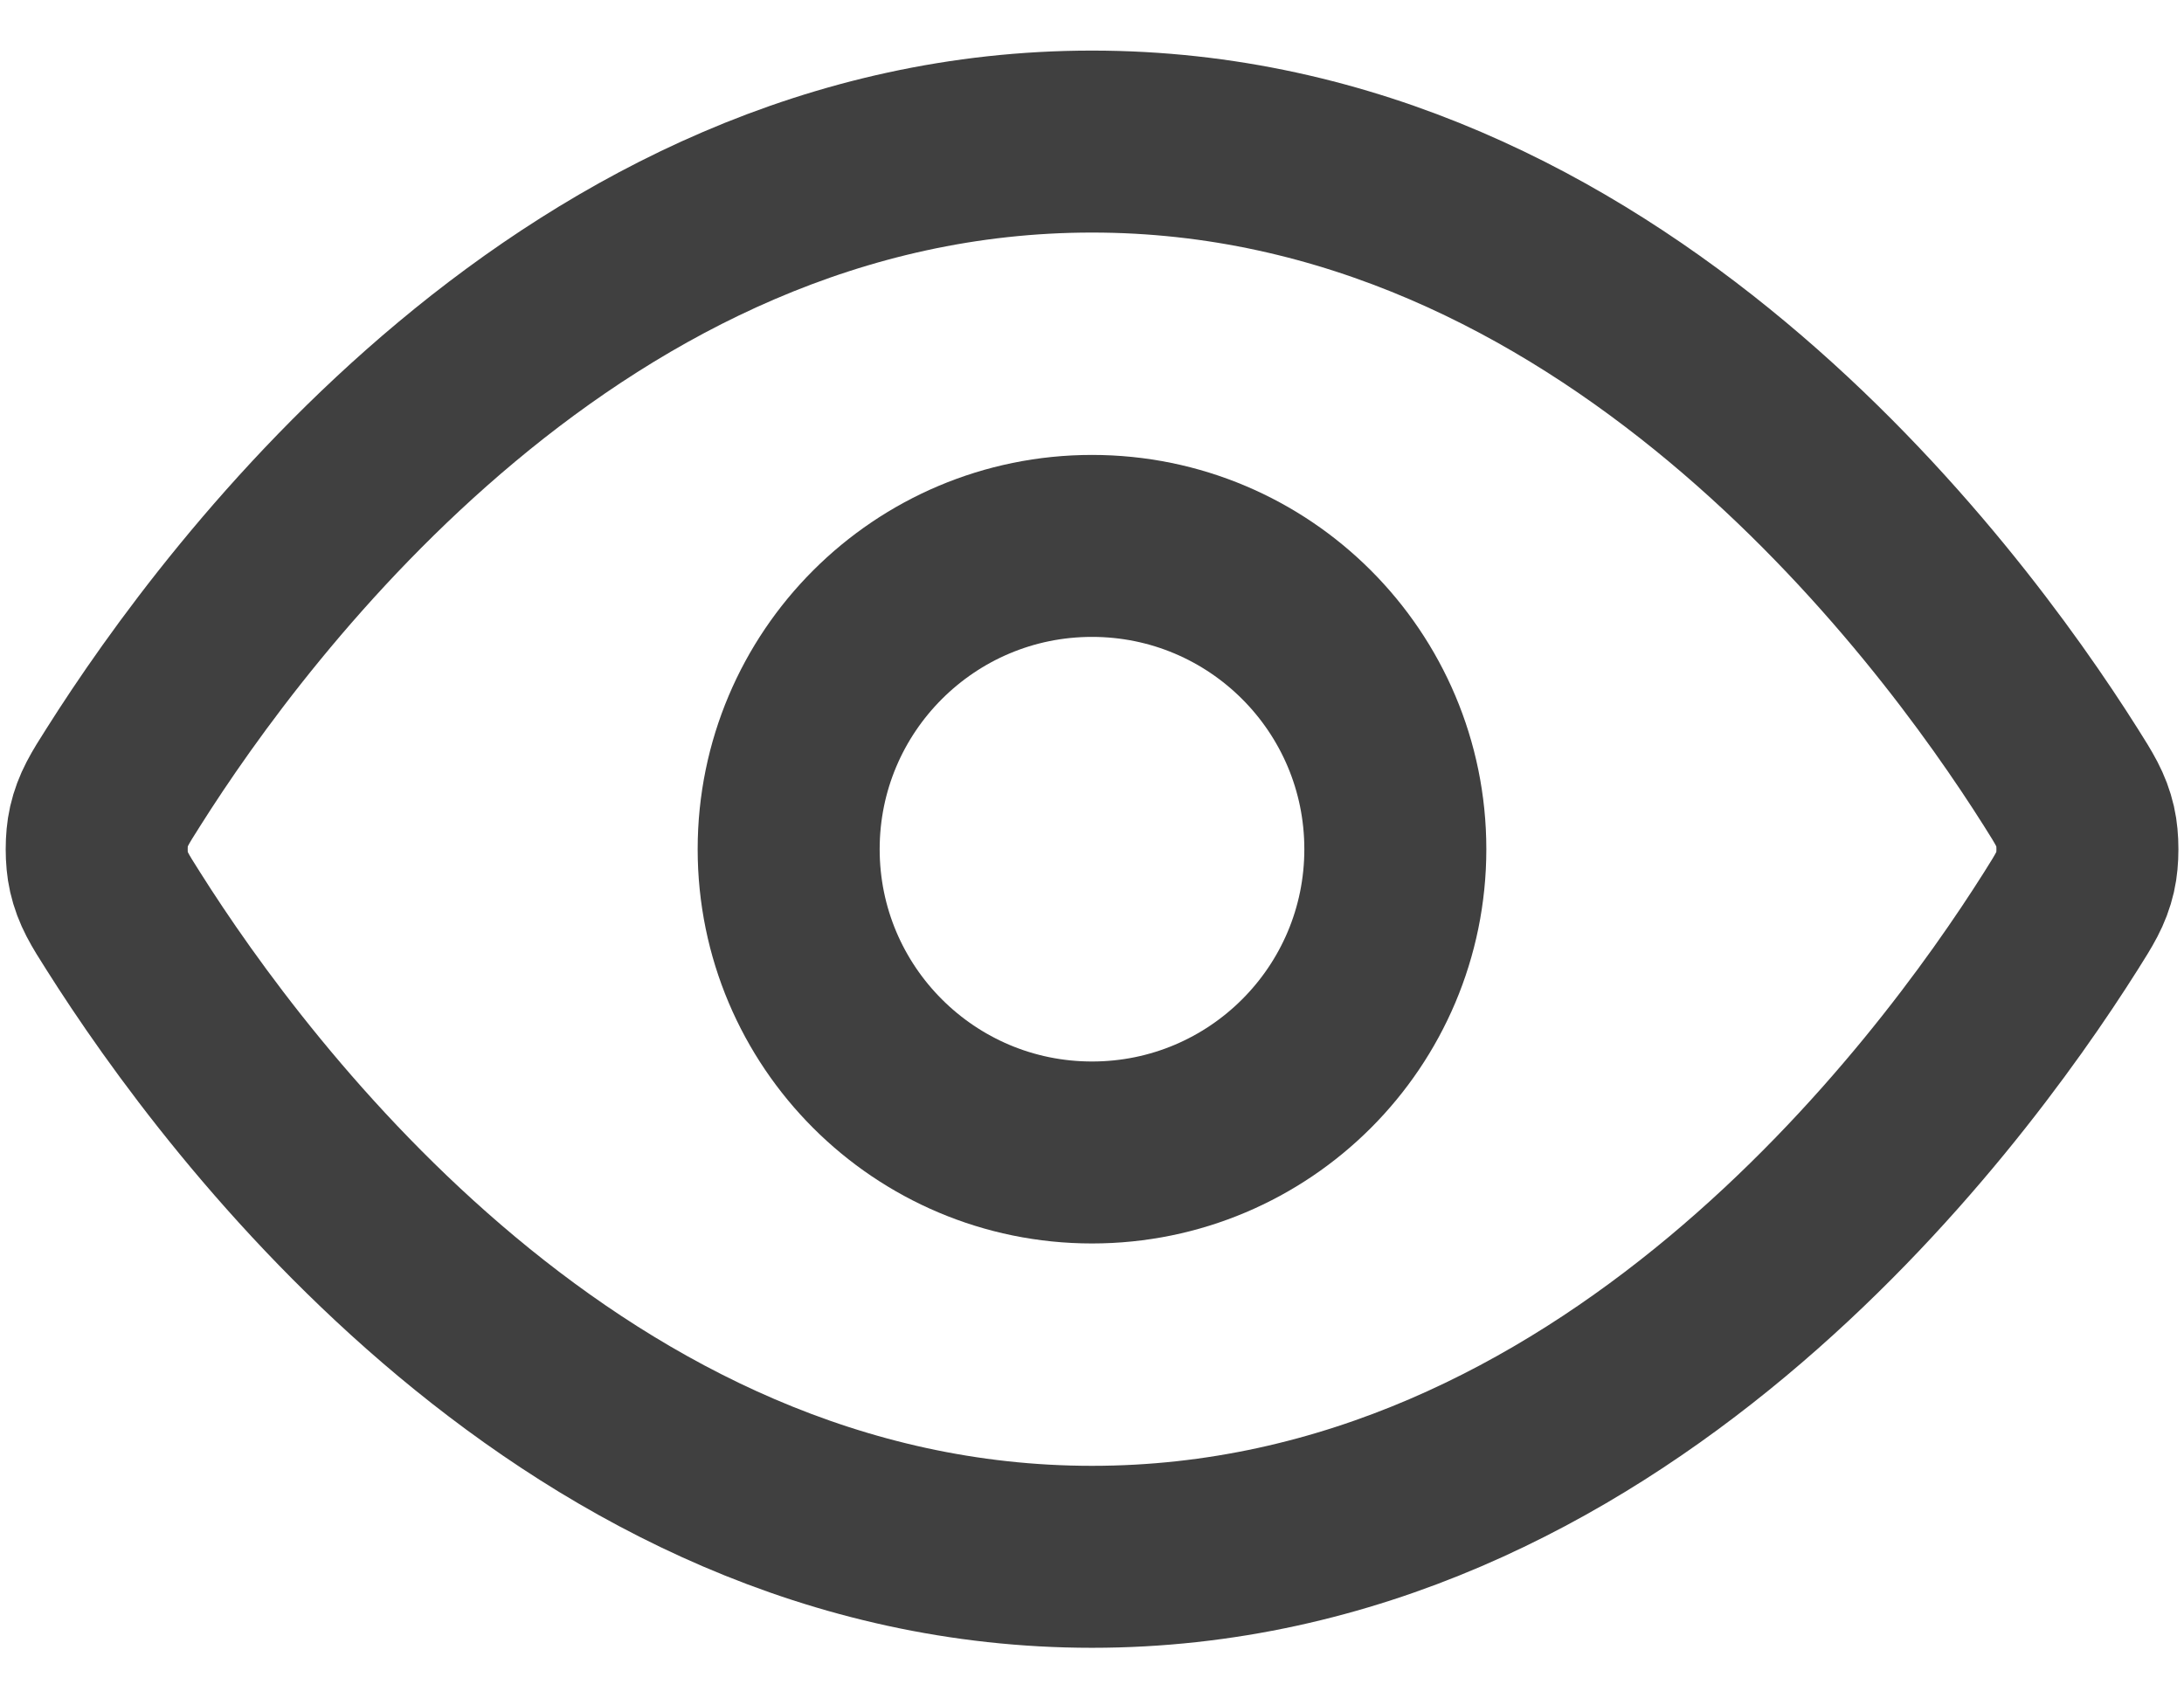 <svg width="18" height="14" viewBox="0 0 18 14" fill="none" xmlns="http://www.w3.org/2000/svg">
<path d="M1.017 7.594C0.903 7.415 0.847 7.325 0.815 7.186C0.791 7.082 0.791 6.918 0.815 6.814C0.847 6.675 0.903 6.585 1.017 6.406C1.955 4.921 4.746 1.167 9 1.167C13.255 1.167 16.046 4.921 16.984 6.406C17.097 6.585 17.154 6.675 17.186 6.814C17.21 6.918 17.21 7.082 17.186 7.186C17.154 7.325 17.097 7.415 16.984 7.594C16.046 9.079 13.255 12.833 9 12.833C4.746 12.833 1.955 9.079 1.017 7.594Z" stroke="#404040" stroke-width="1.5" stroke-linecap="round" stroke-linejoin="round"/>
<path d="M9 9.5C10.381 9.5 11.5 8.381 11.5 7C11.5 5.619 10.381 4.5 9 4.5C7.62 4.5 6.5 5.619 6.5 7C6.5 8.381 7.62 9.5 9 9.5Z" stroke="#404040" stroke-width="1.5" stroke-linecap="round" stroke-linejoin="round"/>
</svg>
